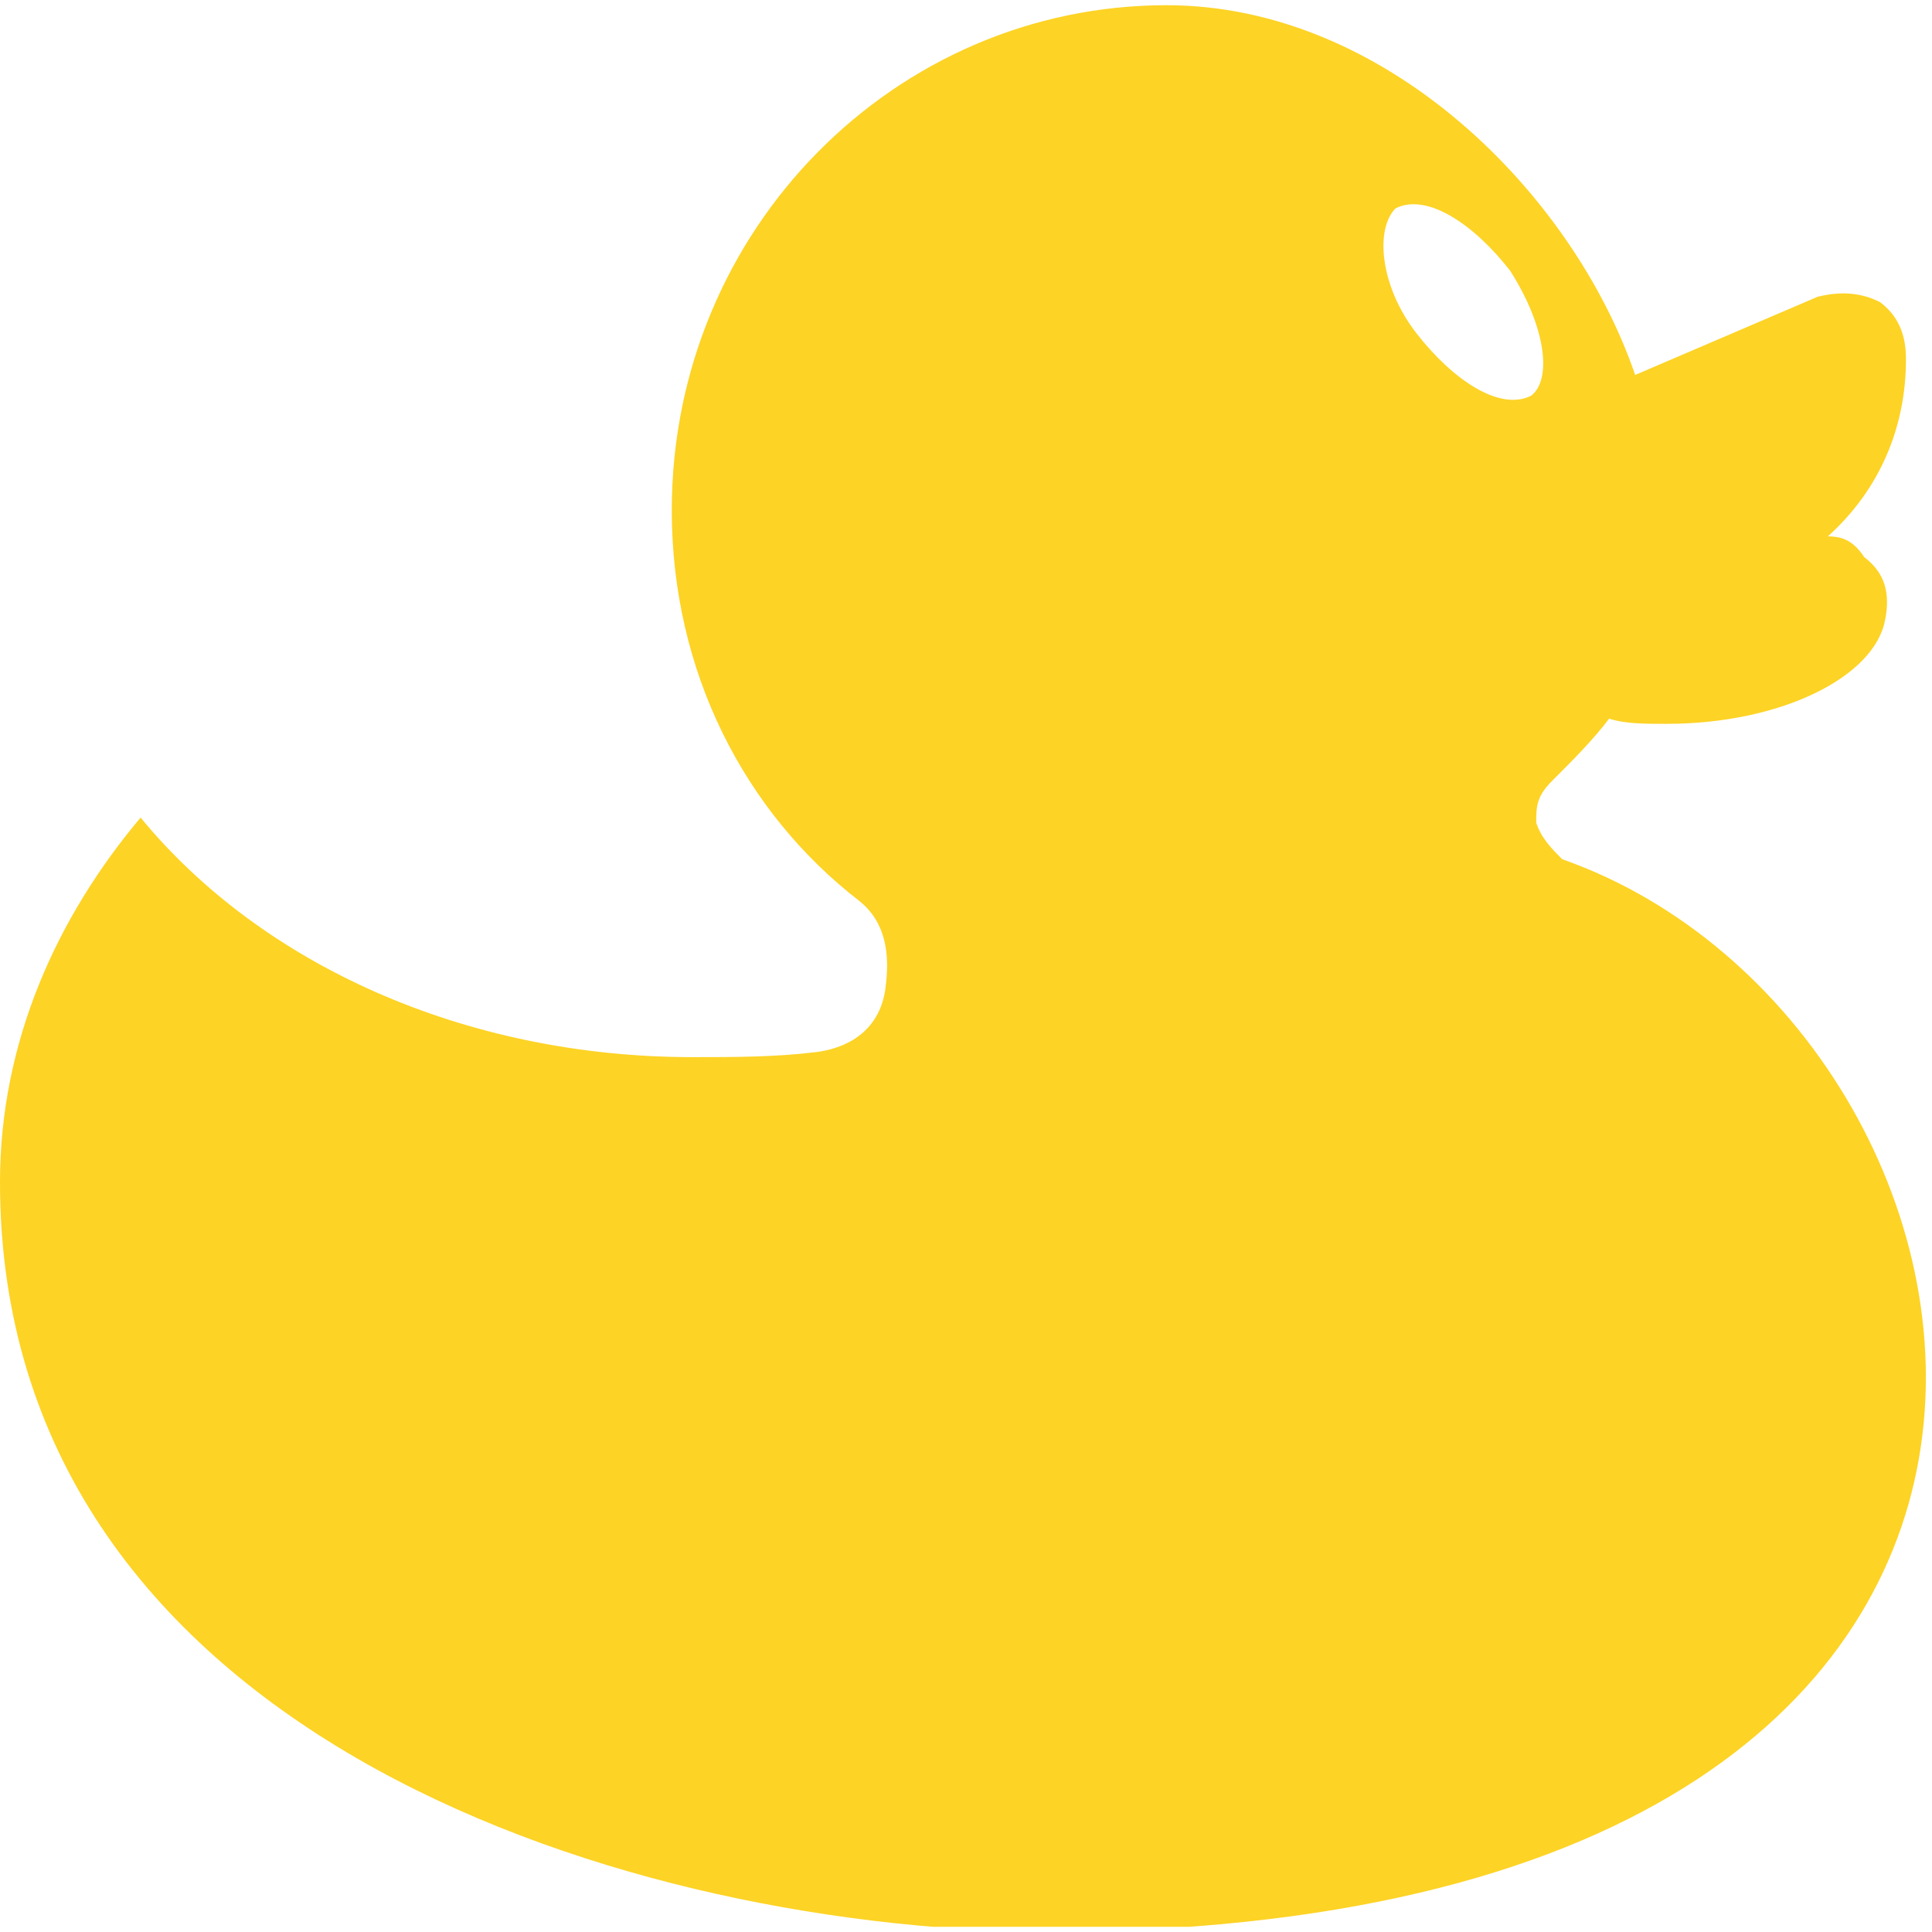 <svg xmlns="http://www.w3.org/2000/svg" xmlns:xlink="http://www.w3.org/1999/xlink" version="1.0" x="0" y="0" style="enable-background:new 0 0 50 50" xml:space="preserve" viewBox="15 49 37.1 37.1"><style></style><defs><path id="SVGID_1_" d="M15 49h186v37H15z"/></defs><clipPath id="SVGID_2_"><use xlink:href="#SVGID_1_" style="overflow:visible"/></clipPath><g style="clip-path:url(#SVGID_2_)"><path d="M17.7 64.7c2.3 2.8 6.2 4.6 10.6 4.6.8 0 1.6 0 2.4-.1.7-.1 1.2-.5 1.3-1.2.1-.7 0-1.3-.5-1.7-2.2-1.7-3.6-4.4-3.6-7.5 0-5.4 4.3-9.7 9.5-9.7 4.2 0 7.8 3.6 9 7.1l3.5-1.5c.4-.1.8-.1 1.2.1.4.3.5.7.5 1.1 0 1.3-.5 2.5-1.5 3.4.3 0 .5.1.7.4.4.3.5.7.4 1.2-.2 1.1-2 2-4.2 2-.4 0-.8 0-1.1-.1-.3.4-.7.8-1.1 1.2-.3.3-.3.5-.3.8.1.3.3.5.5.7 9.1 3.2 12.5 20.6-10 20.6-8.4-.1-20-4-20-14.4 0-2.7 1.1-5.1 2.7-7zm24.5-9.3c.7.9 1.6 1.5 2.2 1.2.4-.3.3-1.3-.4-2.4-.7-.9-1.6-1.5-2.2-1.2-.4.4-.3 1.5.4 2.4z" style="fill-rule:evenodd;clip-rule:evenodd;fill:#fdd325"/></g></svg>
